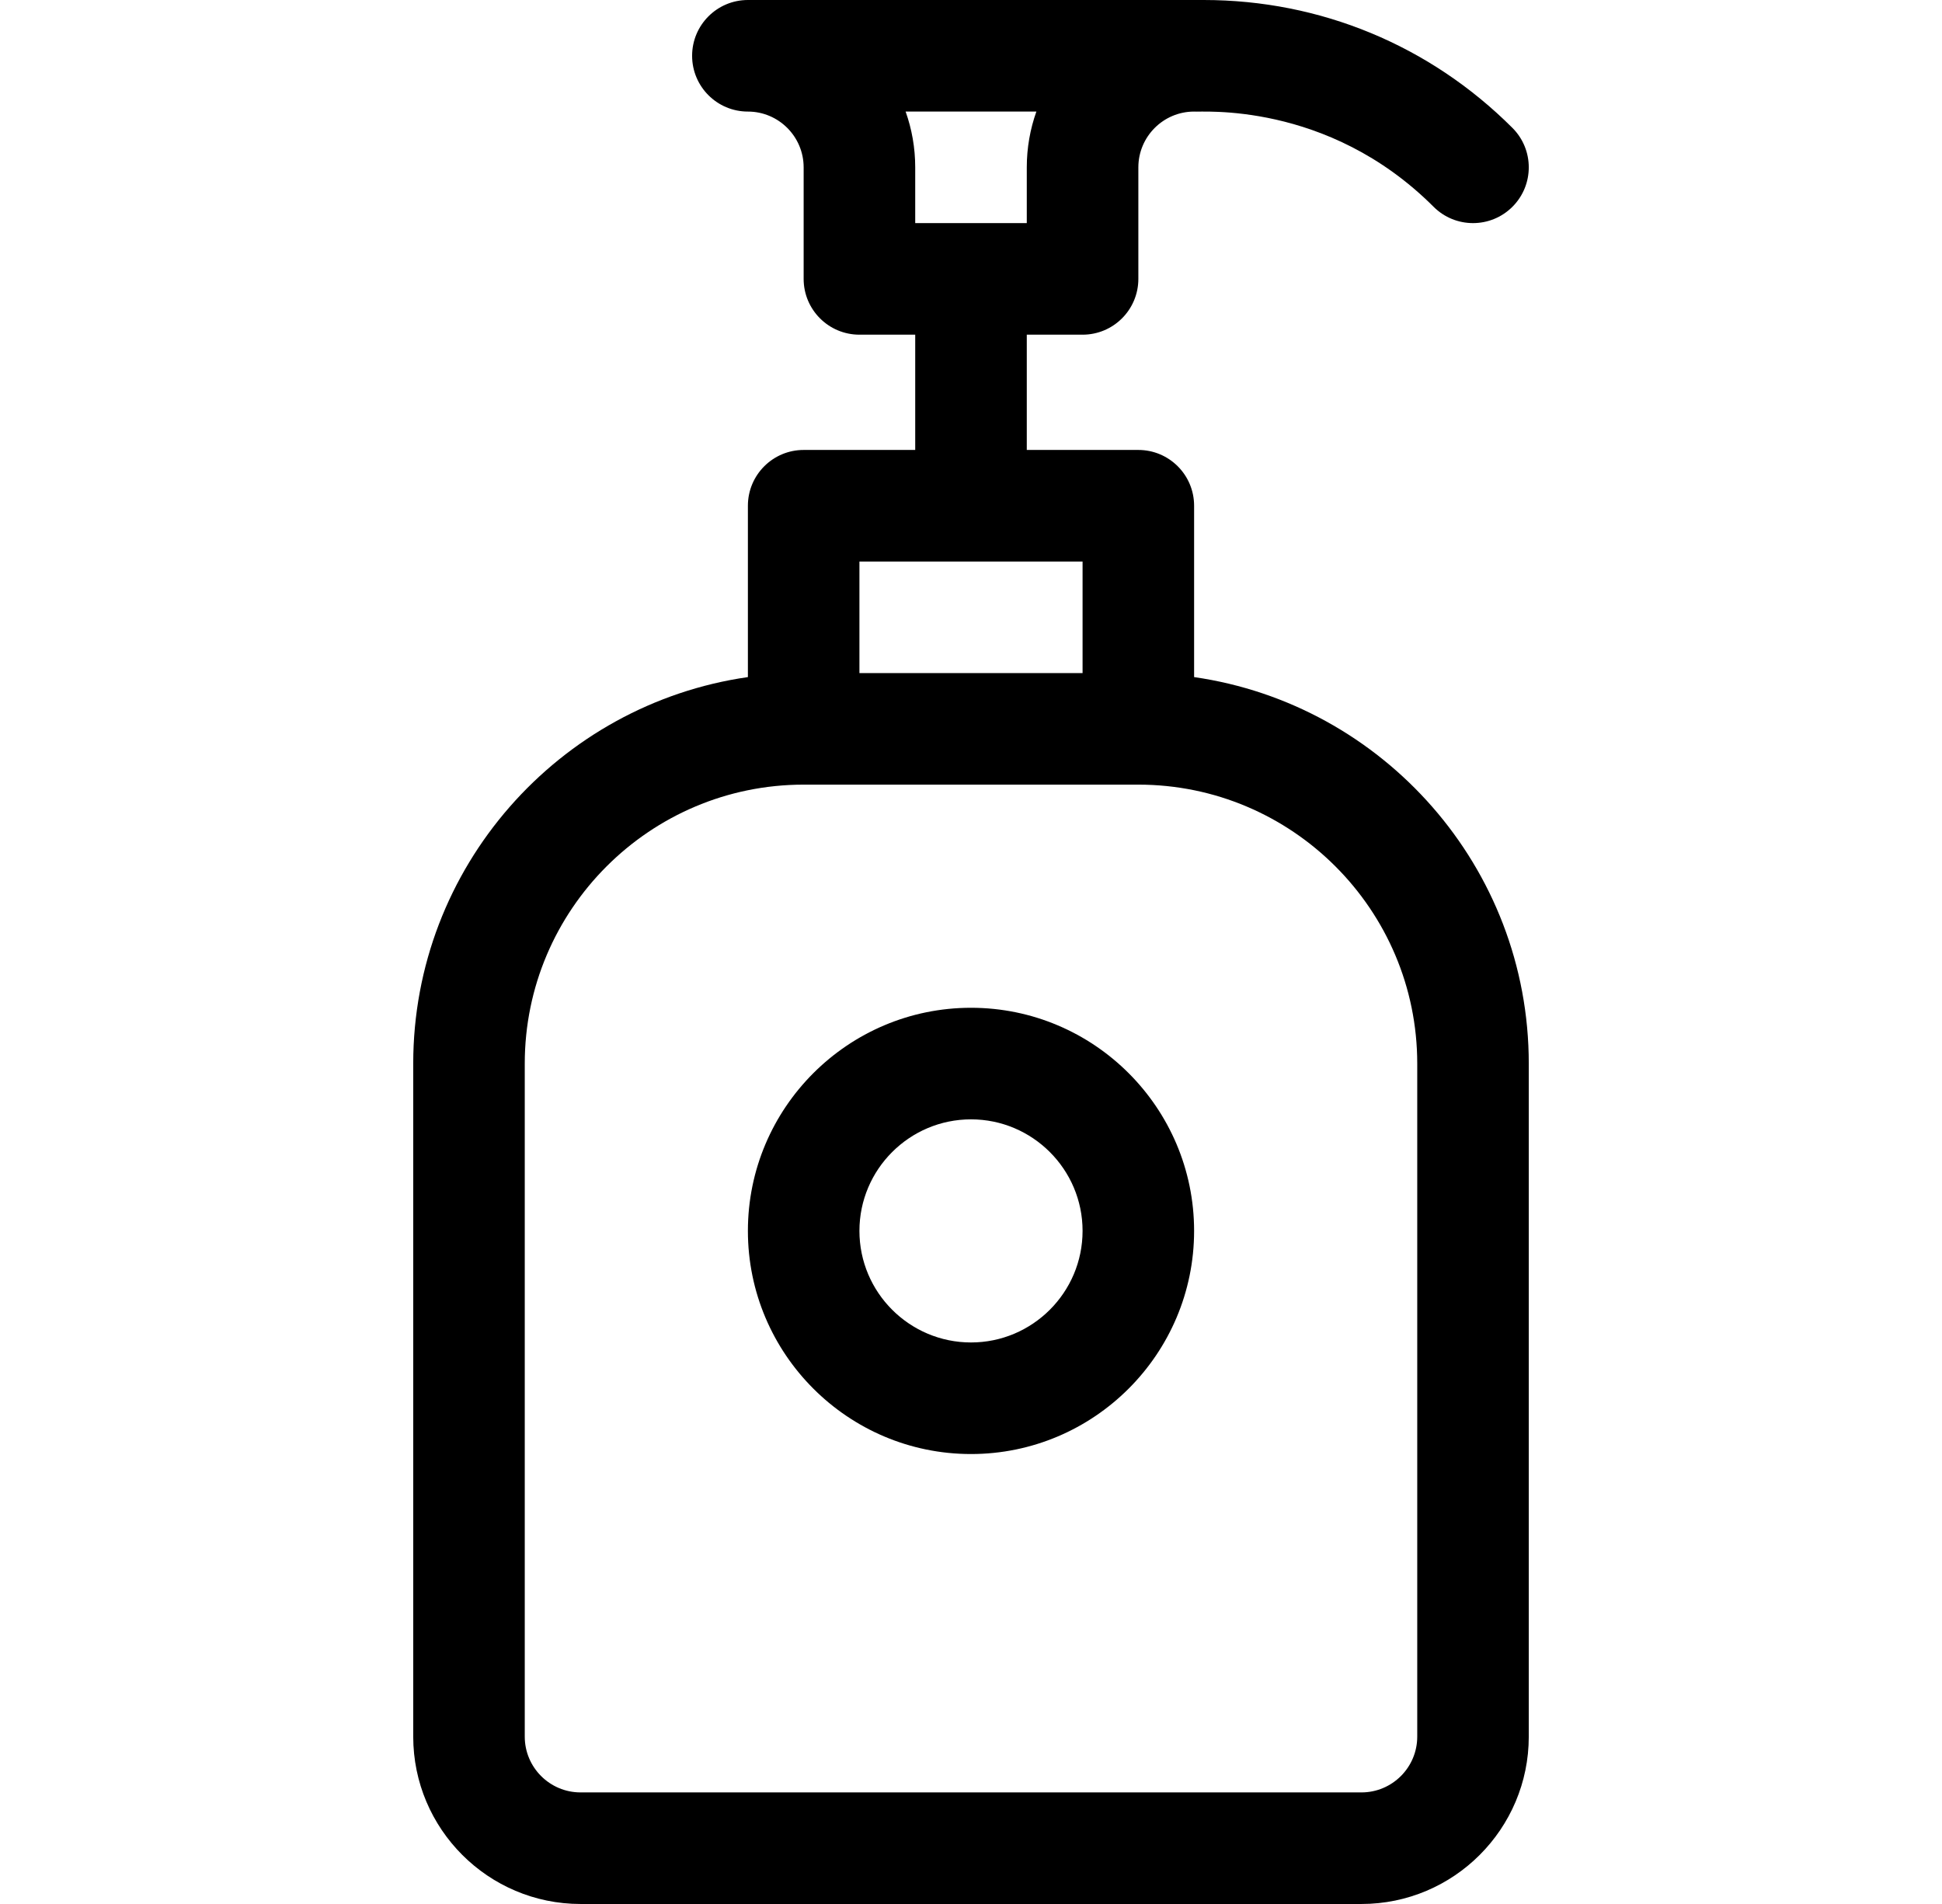 <svg width="51" height="50" viewBox="0 0 51 50" fill="none" xmlns="http://www.w3.org/2000/svg">
<g id="lotion 1">
<g id="Group">
<path id="Vector" d="M31.359 17.781V13.281C31.359 12.472 30.703 11.816 29.895 11.816H26.965V8.789H28.43C29.239 8.789 29.895 8.133 29.895 7.324V4.395C29.895 3.587 30.552 2.93 31.359 2.93C31.496 2.956 34.85 2.632 37.648 5.43C38.22 6.002 39.147 6.002 39.719 5.43C40.291 4.858 40.291 3.931 39.719 3.359C37.553 1.193 34.674 0 31.611 0H19.641C18.832 0 18.176 0.656 18.176 1.465C18.176 2.274 18.832 2.93 19.641 2.93C20.448 2.93 21.105 3.587 21.105 4.395V7.324C21.105 8.133 21.761 8.789 22.57 8.789H24.035V11.816H21.105C20.297 11.816 19.641 12.472 19.641 13.281V17.781C14.678 18.494 10.852 22.773 10.852 27.93V45.605C10.852 48.029 12.823 50 15.246 50H35.754C38.177 50 40.148 48.029 40.148 45.605V27.93C40.148 22.773 36.322 18.494 31.359 17.781ZM27.217 2.93C27.054 3.388 26.965 3.881 26.965 4.395V5.859H24.035V4.395C24.035 3.881 23.946 3.388 23.783 2.93H27.217ZM28.43 14.746V17.676H22.57V14.746H28.43ZM37.219 45.605C37.219 46.413 36.562 47.07 35.754 47.07H15.246C14.438 47.07 13.781 46.413 13.781 45.605V27.93C13.781 23.891 17.067 20.605 21.105 20.605H29.895C33.933 20.605 37.219 23.891 37.219 27.93V45.605Z" fill="black"/>
<path id="Vector_2" d="M25.5 26.465C22.269 26.465 19.641 29.093 19.641 32.324C19.641 35.555 22.269 38.184 25.5 38.184C28.731 38.184 31.359 35.555 31.359 32.324C31.359 29.093 28.731 26.465 25.5 26.465ZM25.5 35.254C23.885 35.254 22.57 33.94 22.57 32.324C22.57 30.709 23.885 29.395 25.5 29.395C27.115 29.395 28.43 30.709 28.43 32.324C28.43 33.94 27.115 35.254 25.5 35.254Z" fill="black"/>
</g>
</g>
</svg>
